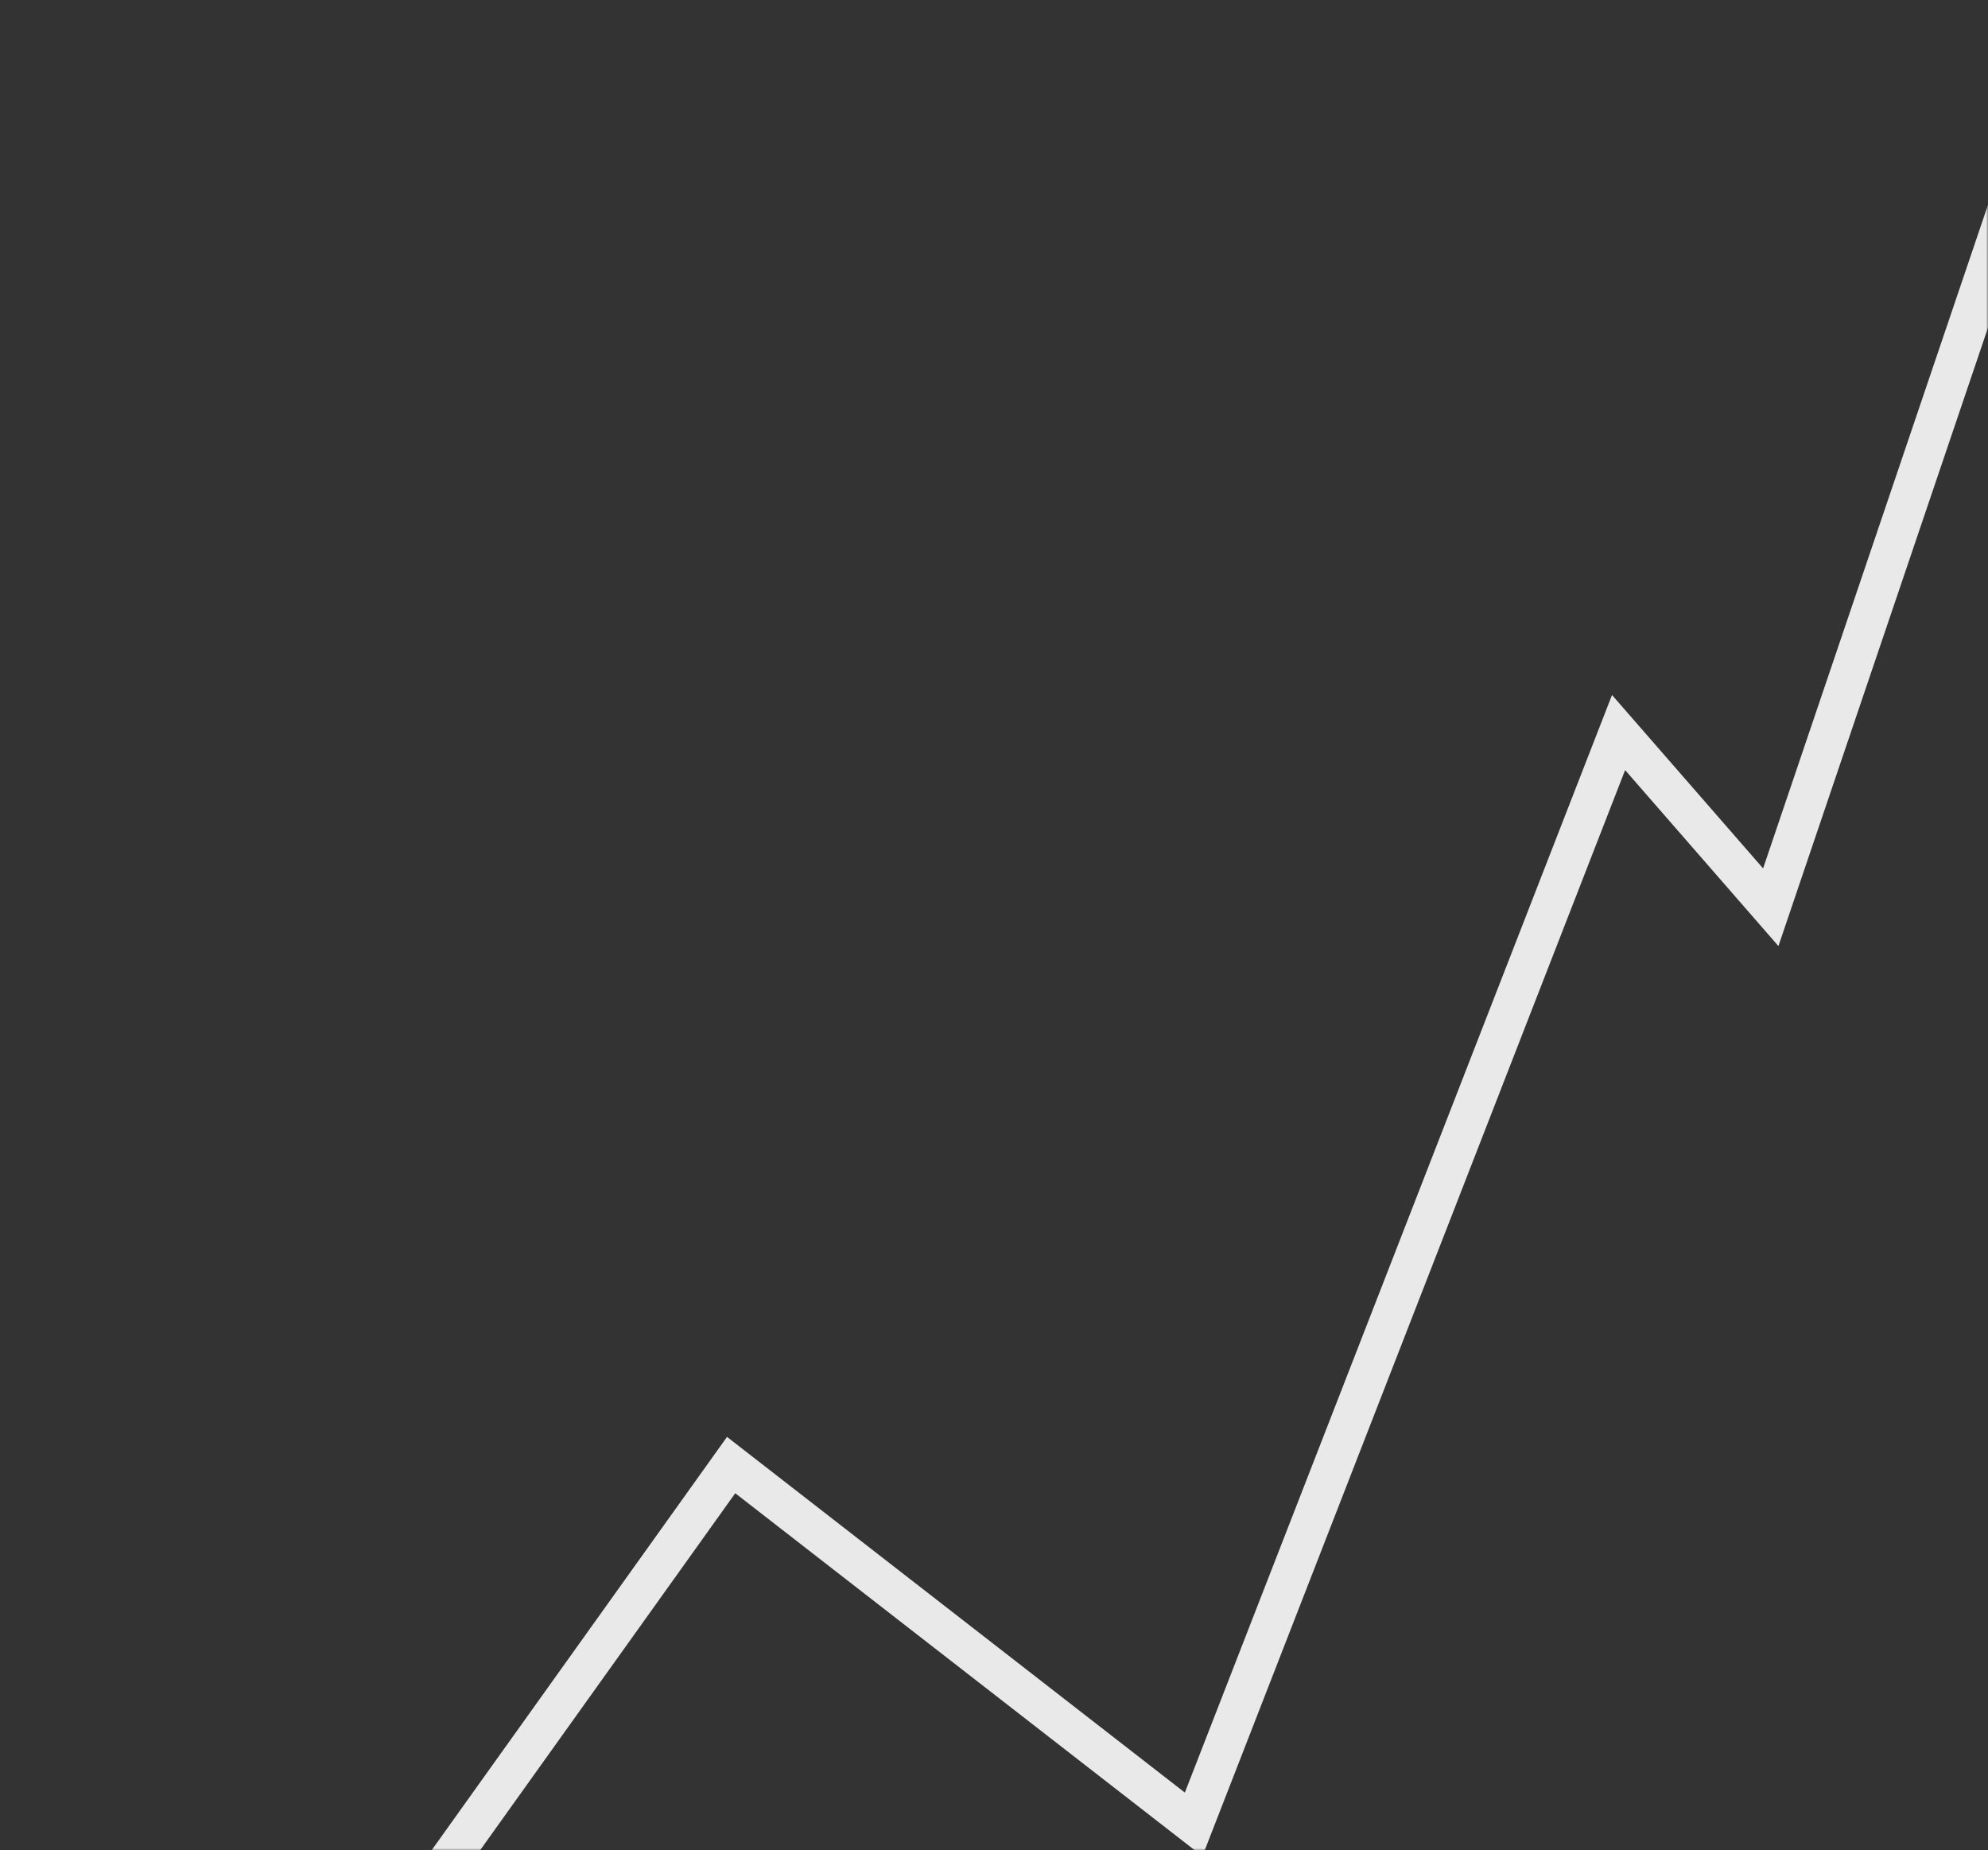 <?xml version="1.0" encoding="UTF-8"?> <svg xmlns="http://www.w3.org/2000/svg" width="504" height="469" viewBox="0 0 504 469" fill="none"><rect x="0" y="0" width="504" height="469" fill="#333333" stroke="none"/> <mask id="mask0" mask-type="alpha" maskUnits="userSpaceOnUse" x="0" y="0" width="504" height="469"> <rect x="1" y="1" width="502" height="467" rx="9" fill="#FDFCF4" stroke="#FFED00" stroke-width="2"></rect> </mask> <g mask="url(#mask0)"> <path d="M720.5 -88.5L637.5 58L537.616 -31.695L448.925 229.958L410.342 185.678L302.61 462.427L185.357 371.352L54.075 555.012L-145.355 862.454L-228.534 761.315L-445 1028" stroke="#F3F3F3" stroke-opacity="0.95" stroke-width="10"></path> </g> </svg> 